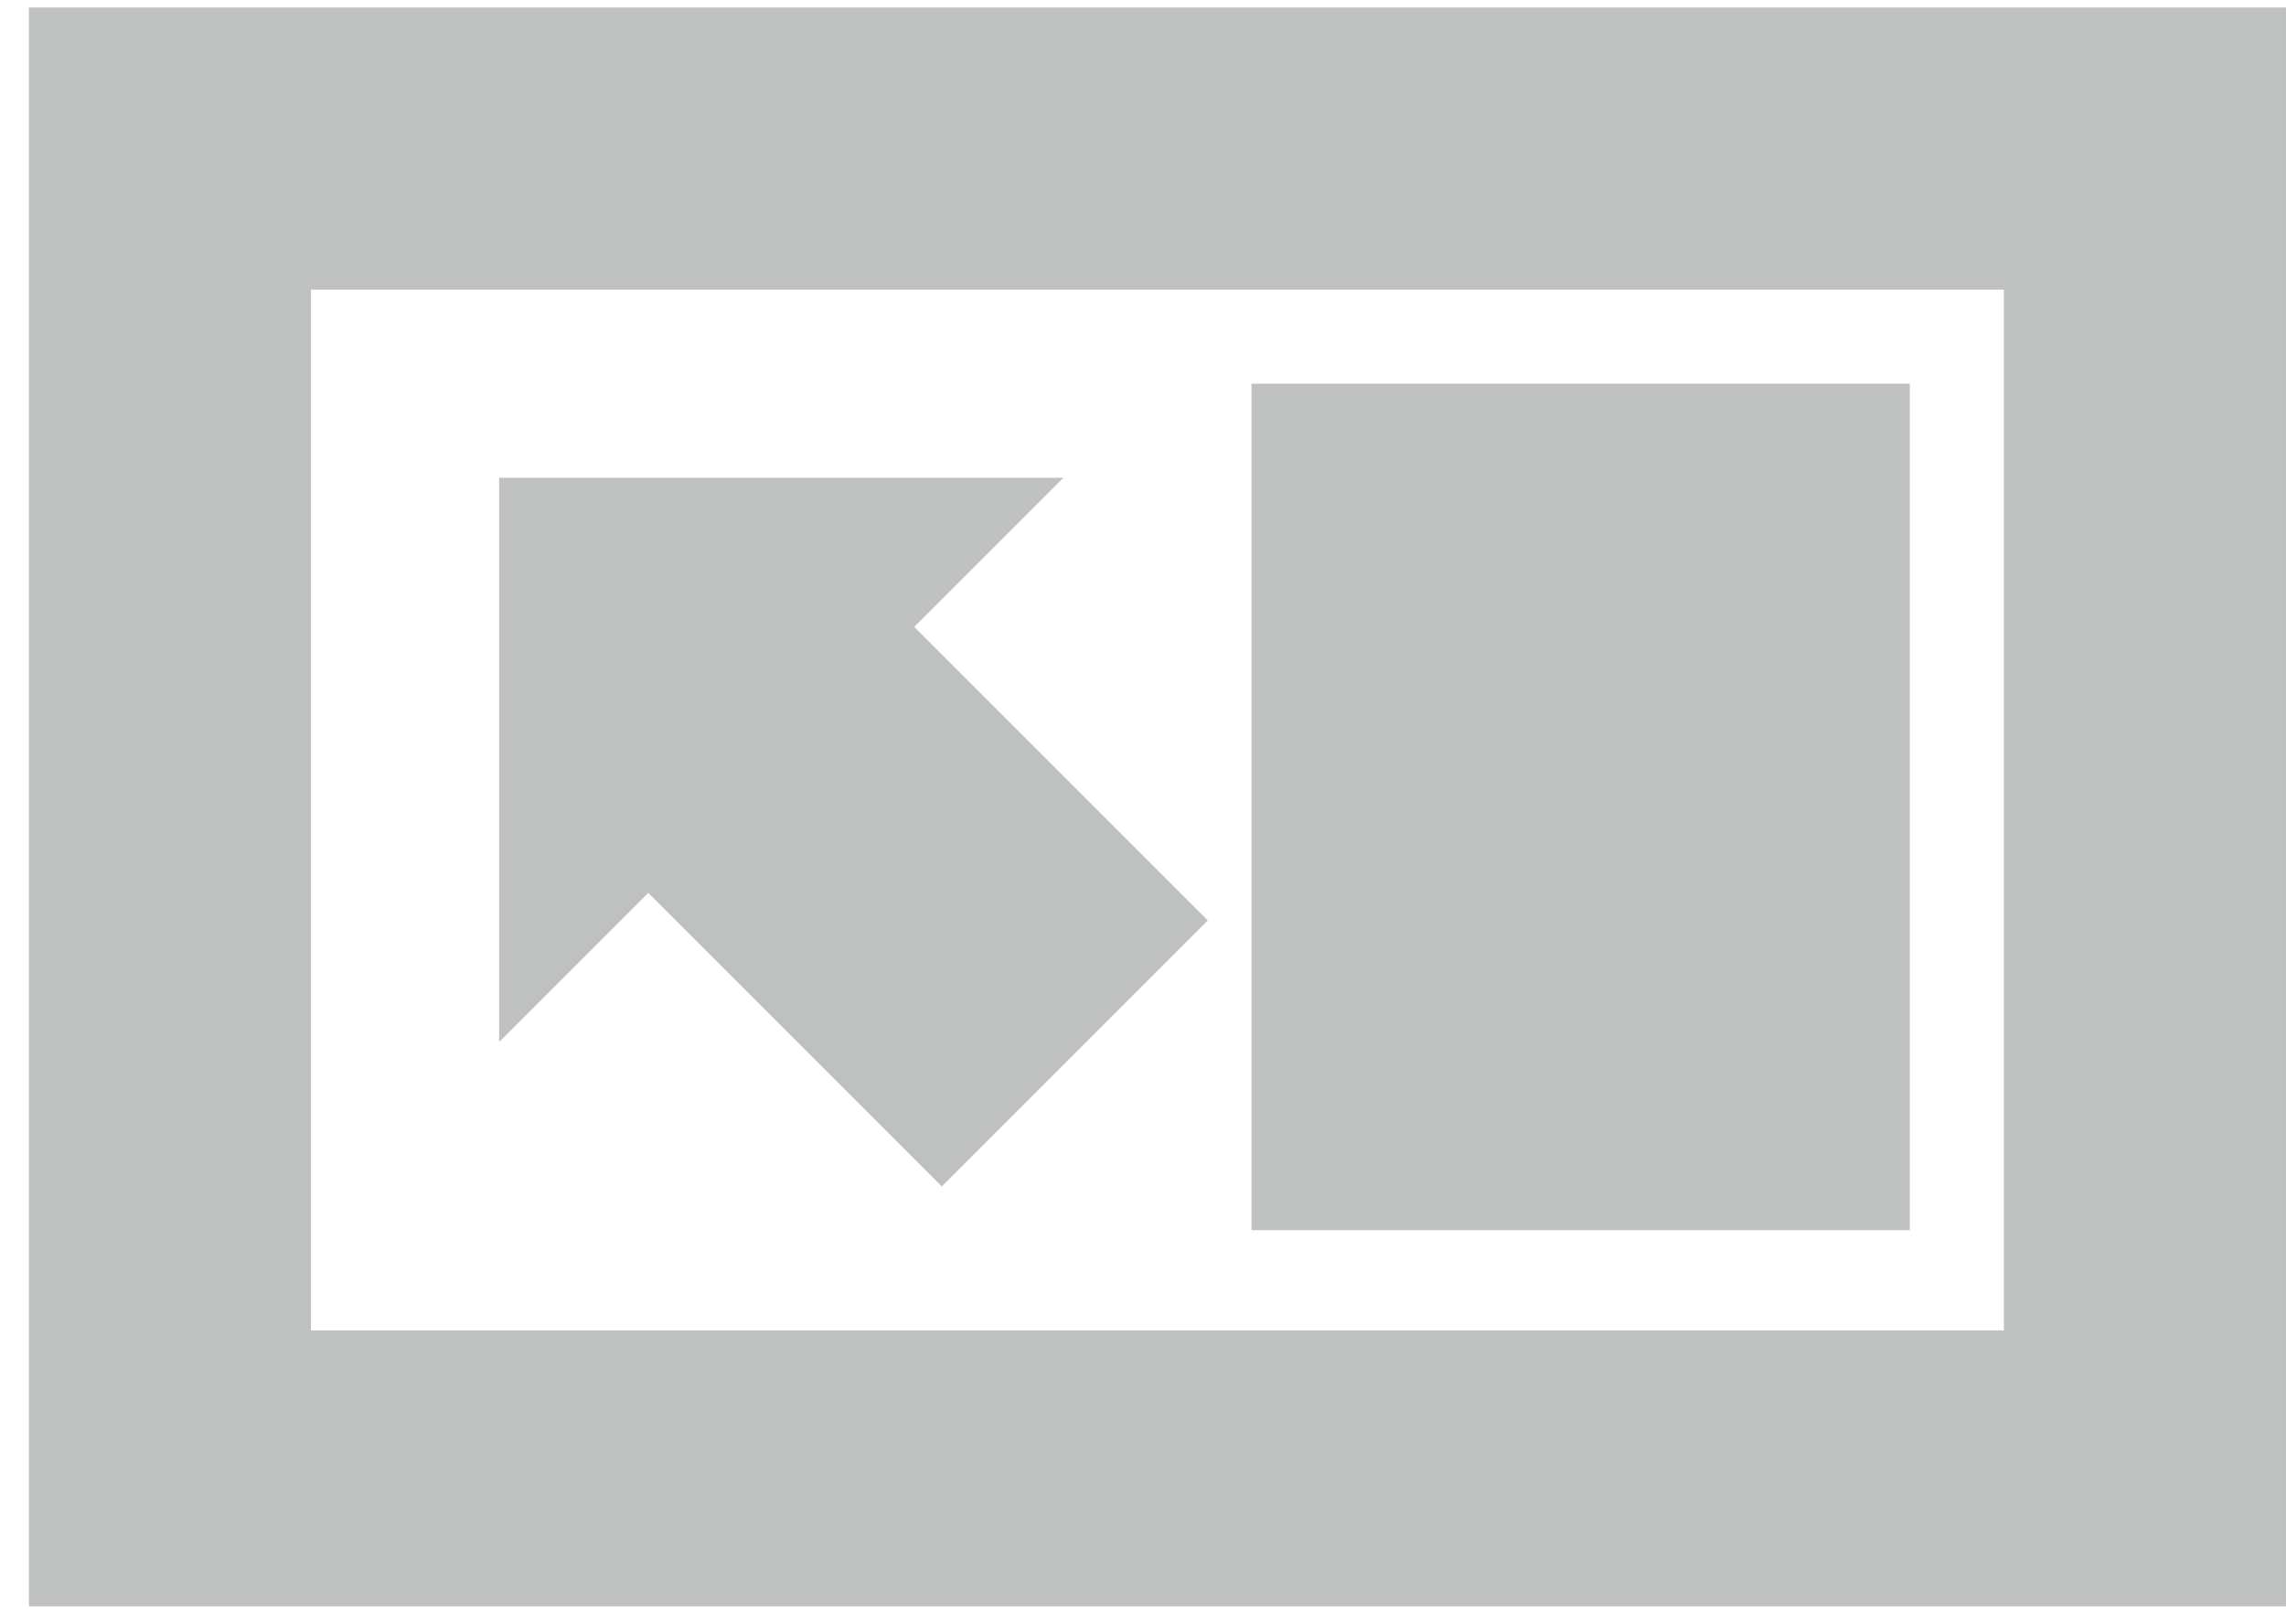 <svg 
 xmlns="http://www.w3.org/2000/svg"
 xmlns:xlink="http://www.w3.org/1999/xlink"
 width="76px" height="54px">
<path fill-rule="evenodd"  fill="rgb(191, 192, 192)"
 d="M21.552,29.685 L16.594,34.642 L16.594,15.883 L35.353,15.883 L30.395,20.841 L40.154,30.600 L31.311,39.443 L21.552,29.685 ZM0.960,0.250 L0.960,53.402 L75.999,53.402 L75.999,0.250 L0.960,0.250 ZM10.340,9.629 L10.340,44.23 L66.620,44.23 L66.620,9.629 L10.340,9.629 ZM41.607,12.756 L41.607,40.896 L63.493,40.896 L63.493,12.756 L41.607,12.756 Z"/>
</svg>